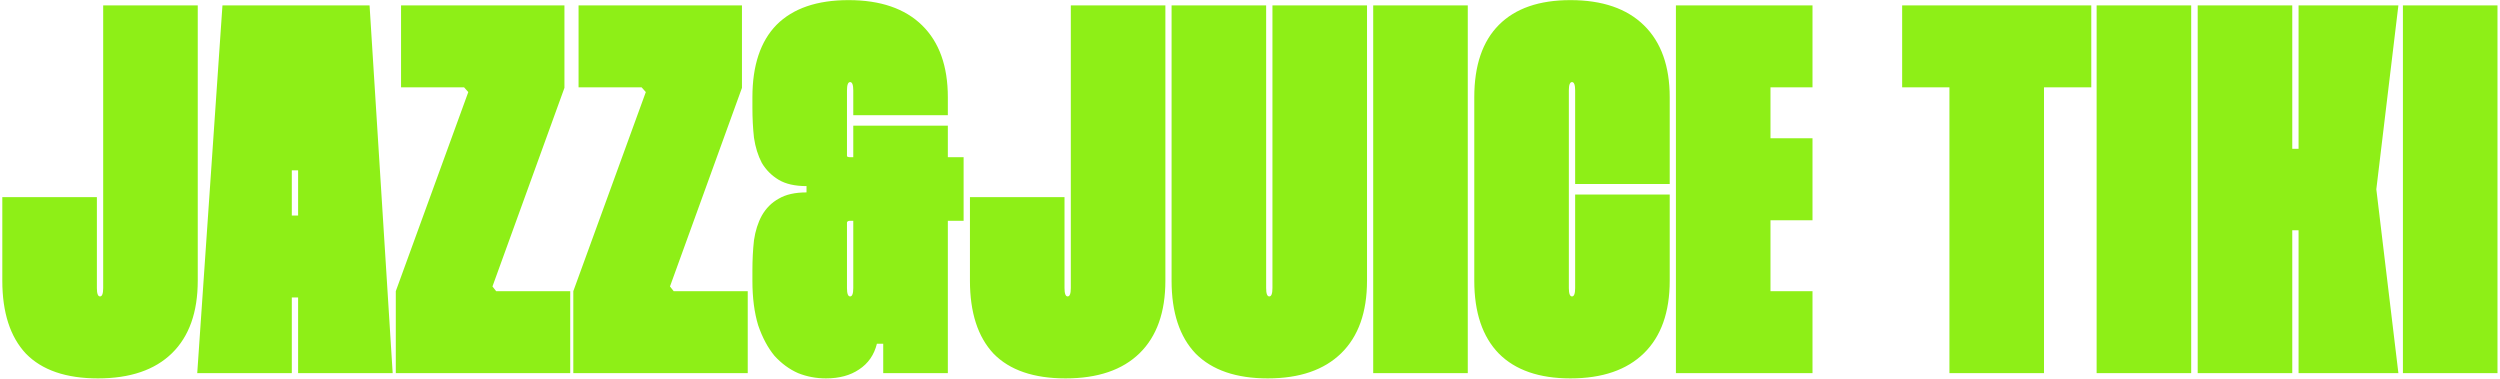 <?xml version="1.0" encoding="UTF-8"?> <svg xmlns="http://www.w3.org/2000/svg" width="804" height="122" viewBox="0 0 804 122" fill="none"> <path d="M63.597 1.728V90.263C63.597 100.401 60.837 108.173 55.318 113.58C49.798 118.986 41.857 121.69 31.494 121.69C21.244 121.69 13.528 119.043 8.347 113.748C3.278 108.342 0.744 100.513 0.744 90.263V63.398H31.157V92.629C31.157 94.431 31.494 95.332 32.17 95.332C32.846 95.332 33.184 94.431 33.184 92.629V1.728H63.597ZM118.851 1.728L126.285 120H95.872V95.67H93.845V120H63.432L71.542 1.728H118.851ZM95.872 69.312V54.781H93.845V69.312H95.872ZM181.523 1.728V28.255L158.376 92.122L159.558 93.642H183.382V120H127.287V93.642L150.603 29.606L149.252 28.086H128.976V1.728H181.523ZM238.613 1.728V28.255L215.466 92.122L216.648 93.642H240.472V120H184.377V93.642L207.693 29.606L206.342 28.086H186.066V1.728H238.613ZM272.387 48.868C272.387 49.431 272.387 49.882 272.387 50.219C272.499 50.445 272.837 50.557 273.4 50.557H274.414V40.42H304.827V50.557H309.896V71.002H304.827V120H284.045V110.538H282.017C281.116 114.143 279.201 116.902 276.273 118.817C273.457 120.732 269.908 121.69 265.628 121.69C262.474 121.69 259.489 121.126 256.673 120C253.857 118.761 251.323 116.902 249.07 114.424C246.93 111.834 245.184 108.567 243.832 104.625C242.593 100.57 241.974 95.782 241.974 90.263V87.053C241.974 83.561 242.143 80.294 242.481 77.253C242.931 74.212 243.776 71.565 245.015 69.312C246.367 66.947 248.169 65.144 250.422 63.905C252.675 62.554 255.66 61.878 259.377 61.878V59.85C255.66 59.85 252.675 59.174 250.422 57.823C248.169 56.471 246.367 54.669 245.015 52.416C243.776 50.051 242.931 47.347 242.481 44.306C242.143 41.265 241.974 37.998 241.974 34.506V31.296C241.974 21.046 244.564 13.274 249.746 7.98C255.04 2.685 262.756 0.038 272.893 0.038C283.144 0.038 291.028 2.742 296.548 8.148C302.067 13.555 304.827 21.271 304.827 31.296V37.041H274.414V29.099C274.414 27.297 274.076 26.396 273.4 26.396C272.724 26.396 272.387 27.297 272.387 29.099V48.868ZM273.4 71.002C272.837 71.002 272.499 71.171 272.387 71.508C272.387 71.846 272.387 72.241 272.387 72.691V92.629C272.387 94.431 272.724 95.332 273.4 95.332C274.076 95.332 274.414 94.431 274.414 92.629V71.002H273.4ZM374.787 1.728V90.263C374.787 100.401 372.027 108.173 366.508 113.58C360.988 118.986 353.047 121.69 342.684 121.69C332.434 121.69 324.718 119.043 319.537 113.748C314.468 108.342 311.934 100.513 311.934 90.263V63.398H342.347V92.629C342.347 94.431 342.684 95.332 343.36 95.332C344.036 95.332 344.374 94.431 344.374 92.629V1.728H374.787ZM407.192 1.728V92.629C407.192 94.431 407.529 95.332 408.205 95.332C408.881 95.332 409.219 94.431 409.219 92.629V1.728H439.632V90.263C439.632 100.401 436.872 108.173 431.353 113.58C425.833 118.986 417.949 121.69 407.698 121.69C397.561 121.69 389.845 119.043 384.551 113.748C379.369 108.342 376.779 100.513 376.779 90.263V1.728H407.192ZM472.037 1.728V120H441.624V1.728H472.037ZM504.542 92.629C504.542 94.431 504.879 95.332 505.555 95.332C506.231 95.332 506.569 94.431 506.569 92.629V62.554H536.982V90.263C536.982 100.401 534.222 108.173 528.703 113.58C523.183 118.986 515.299 121.69 505.048 121.69C495.023 121.69 487.364 119.043 482.07 113.748C476.776 108.342 474.129 100.513 474.129 90.263V31.296C474.129 21.046 476.776 13.274 482.07 7.98C487.364 2.685 495.023 0.038 505.048 0.038C515.299 0.038 523.183 2.742 528.703 8.148C534.222 13.555 536.982 21.271 536.982 31.296V59.174H506.569V29.099C506.569 27.297 506.231 26.396 505.555 26.396C504.879 26.396 504.542 27.297 504.542 29.099V92.629ZM569.387 28.086V44.475H582.903V70.833H569.387V93.642H582.903V120H538.974V1.728H582.903V28.086H569.387ZM672.556 28.086H657.35V120H626.937V28.086H611.731V1.728H672.556V28.086ZM704.687 1.728V120H674.274V1.728H704.687ZM737.192 47.854H739.219V1.728H771.321L764.225 60.864L771.321 120H739.219V74.043H737.192V120H706.779V1.728H737.192V47.854ZM803.192 1.728V120H772.779V1.728H803.192Z" fill="#8EEF17"></path> </svg> 